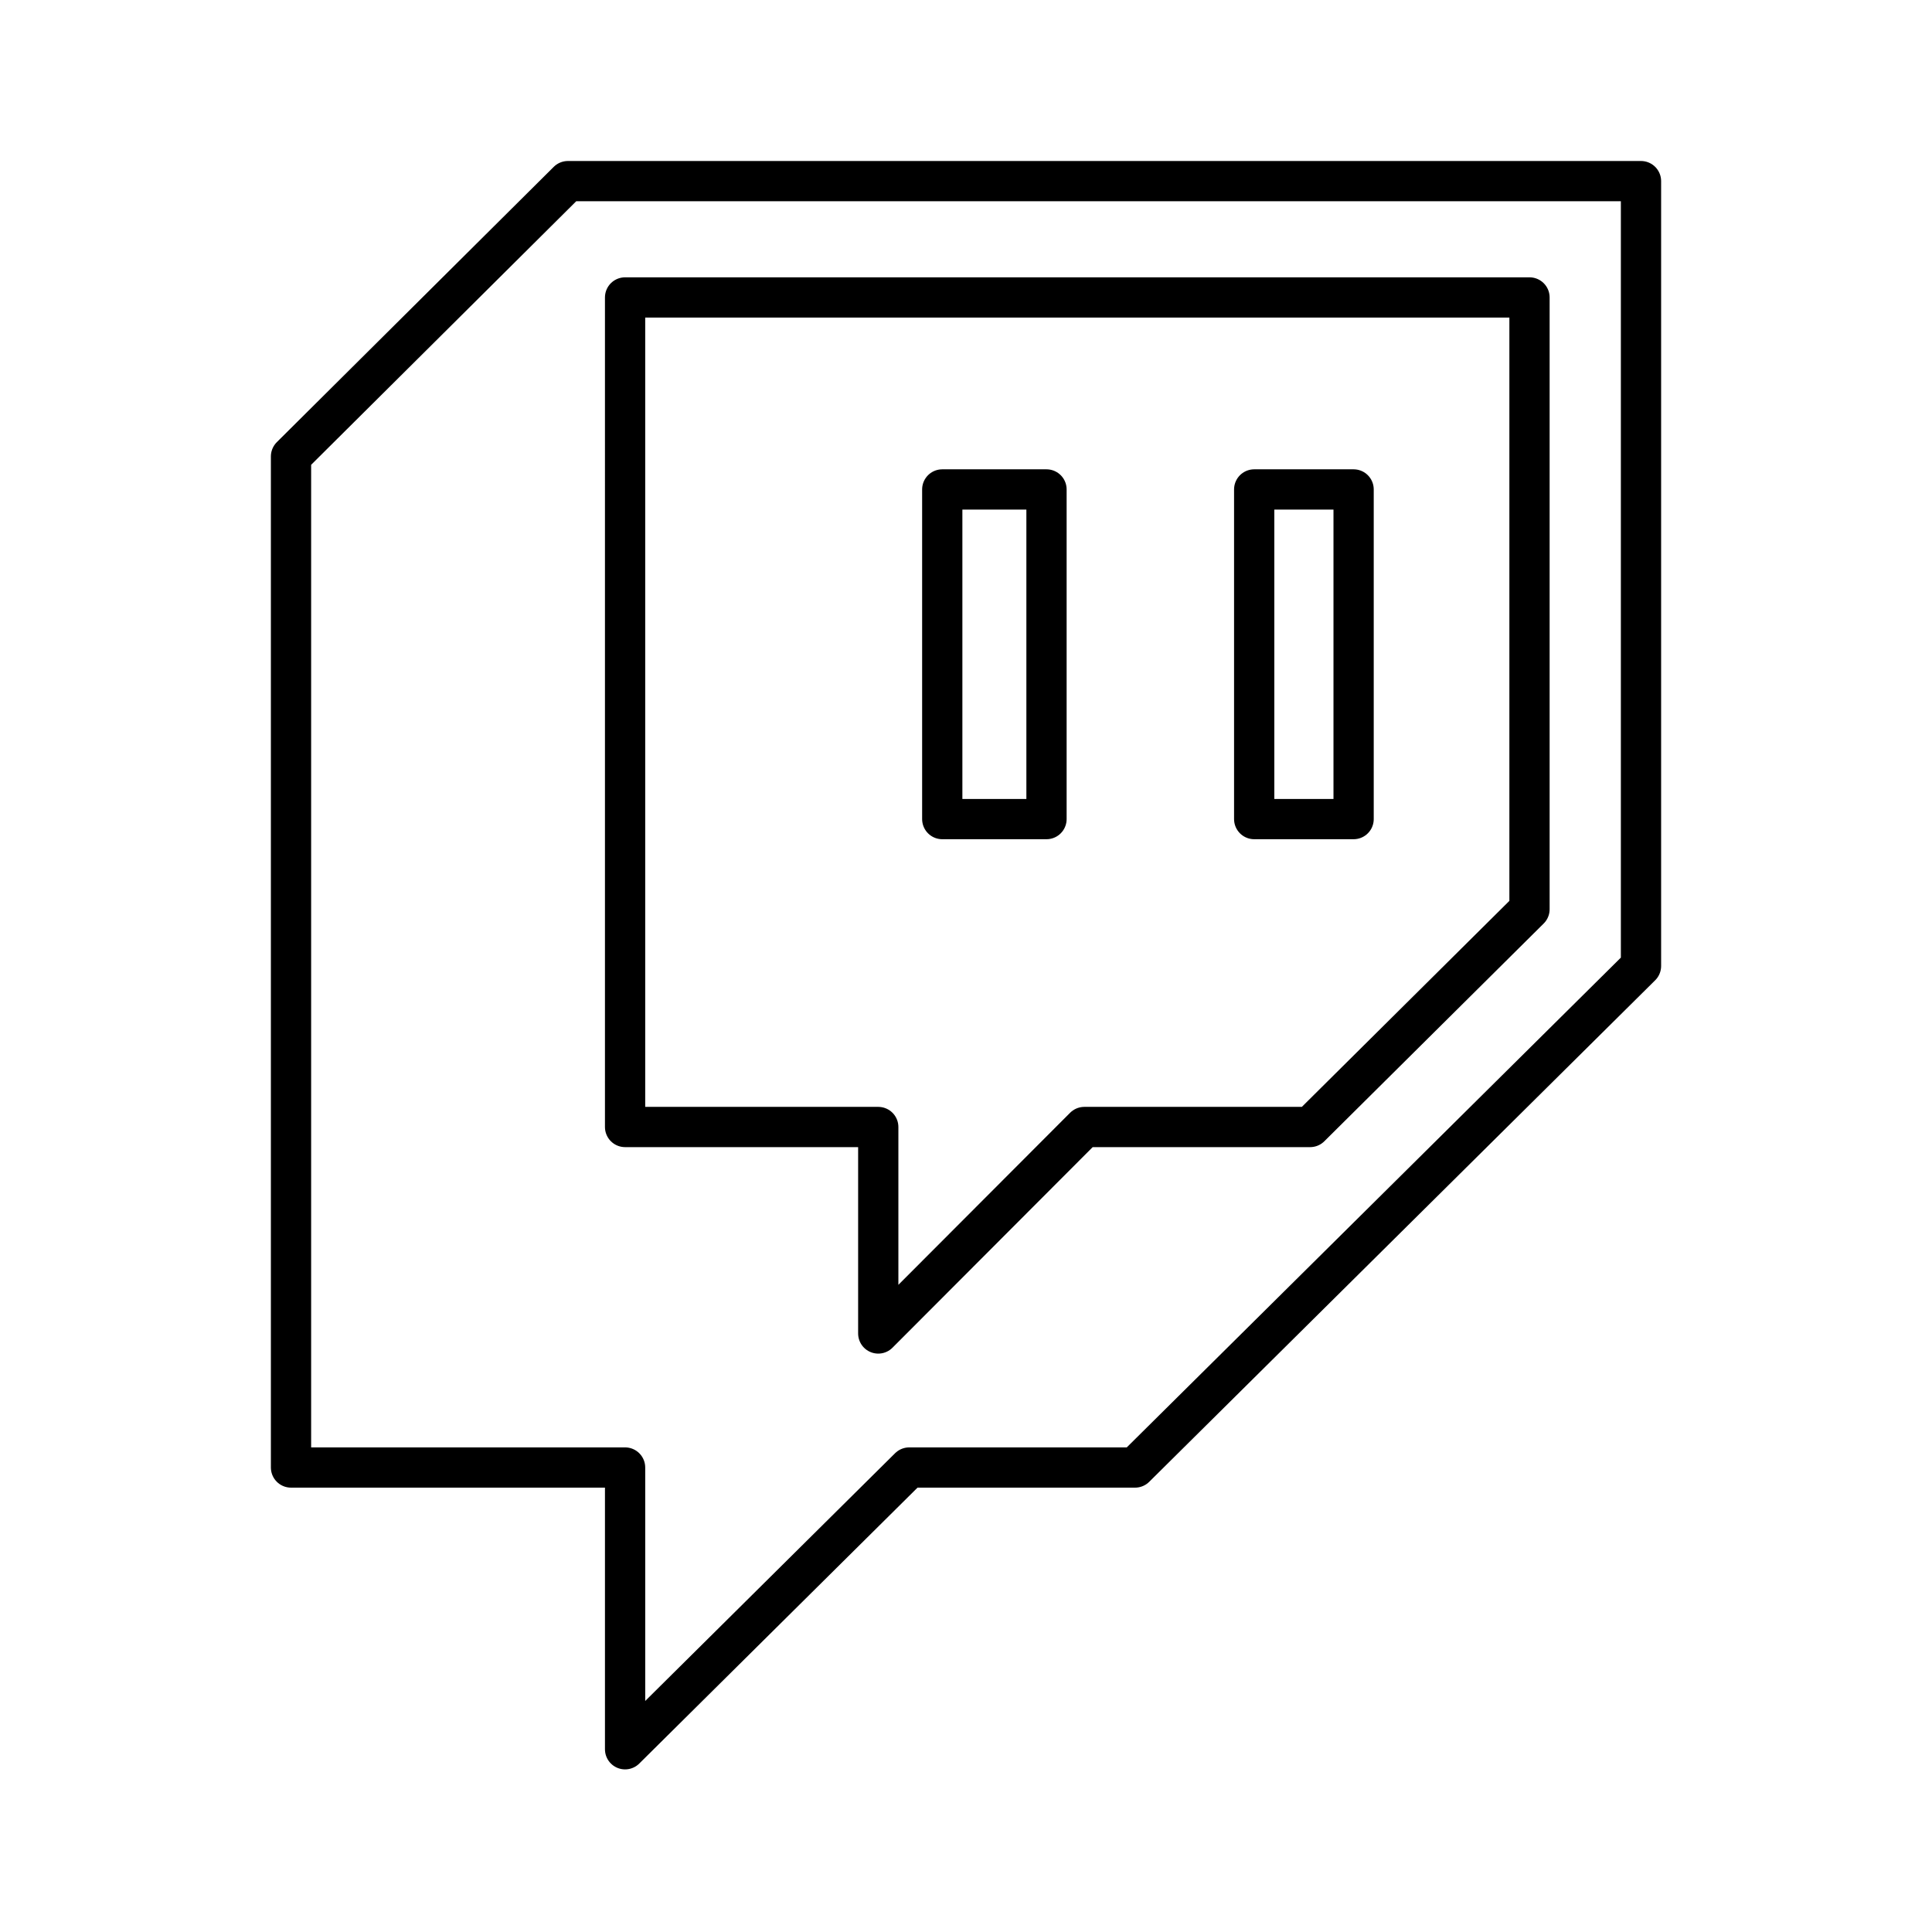 <?xml version="1.0" encoding="utf-8"?>
<!-- Generator: www.svgicons.com -->
<svg xmlns="http://www.w3.org/2000/svg" width="800" height="800" viewBox="0 0 48 48">
<path fill="none" stroke="currentColor" stroke-linecap="round" stroke-linejoin="round" d="M31.16 12.16v8.19h2.47v-8.19Zm-7.75 0v8.19H26v-8.19Zm-9.3-7.66l-6.88 6.84v25.12h8.3v7l7.06-7h5.61L40.77 24V4.5Zm1.42 2.89H38v15.2L32.55 28h-5.61l-5.12 5.13V28h-6.29Z"/>
</svg>
